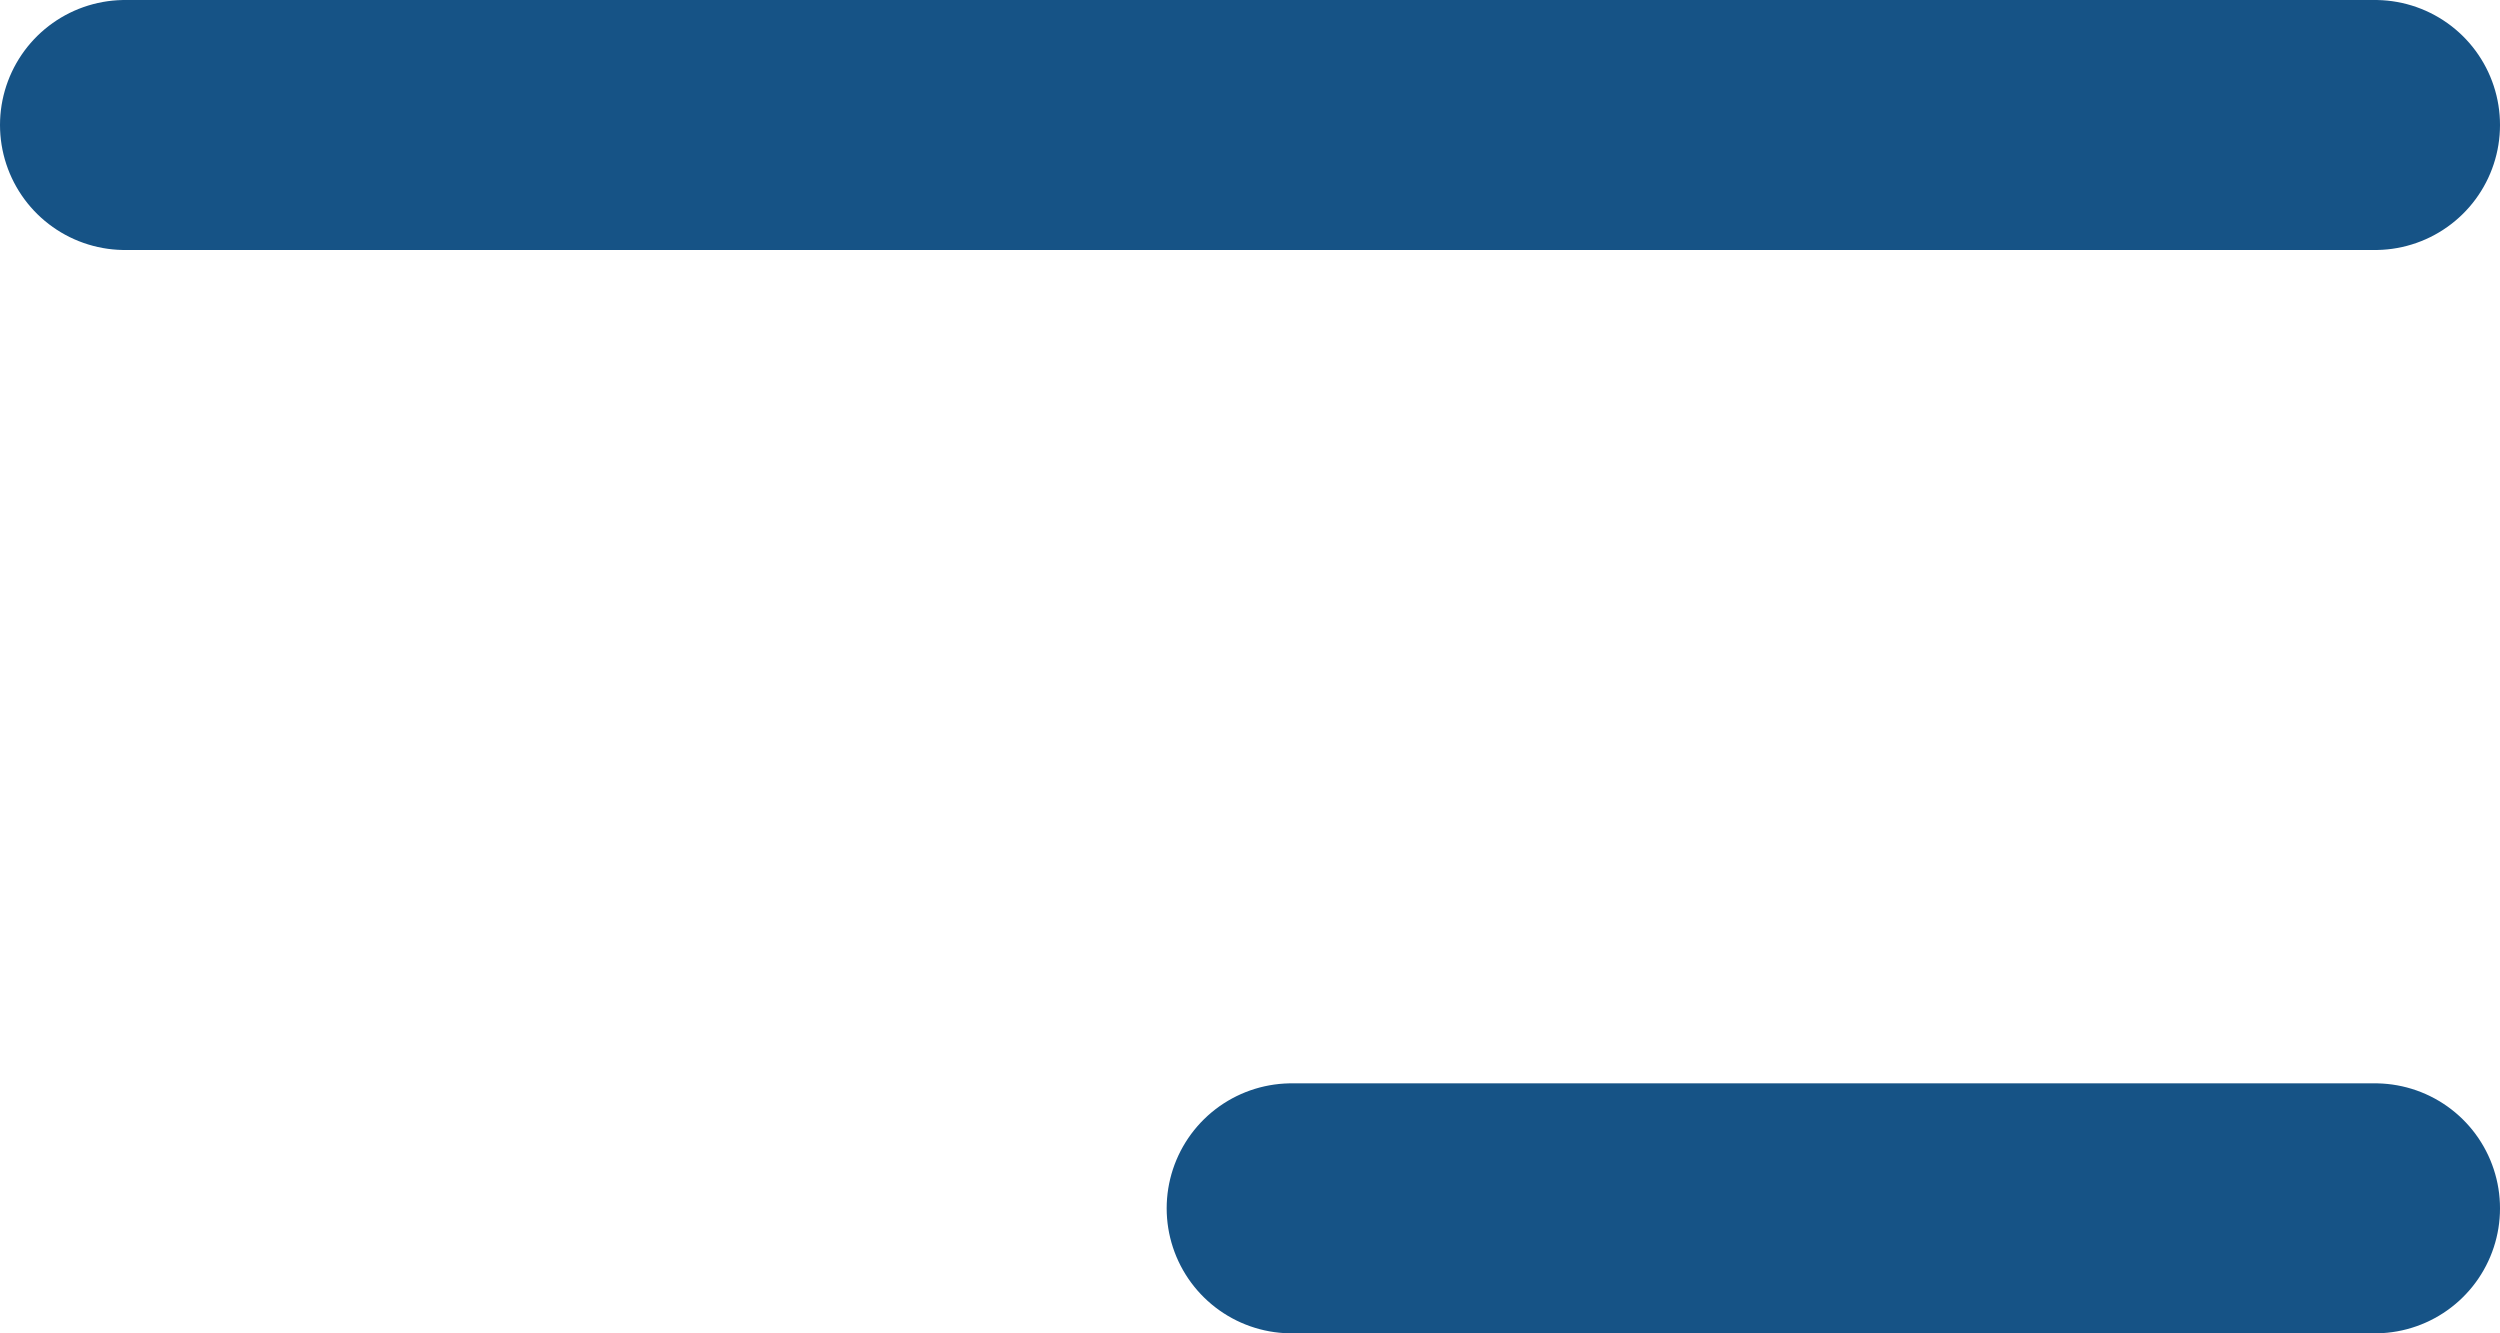 <svg xmlns="http://www.w3.org/2000/svg" width="30" height="16" viewBox="0 0 30 16">
  <g id="Group_22593" data-name="Group 22593" transform="translate(-309.5 -44.5)">
    <line id="Line_33" data-name="Line 33" x2="27" transform="translate(311 46)" fill="none" stroke="#165386" stroke-linecap="round" stroke-width="3"/>
    <line id="Line_34" data-name="Line 34" x2="13" transform="translate(325 59)" fill="none" stroke="#165386" stroke-linecap="round" stroke-width="3"/>
  </g>
</svg>
